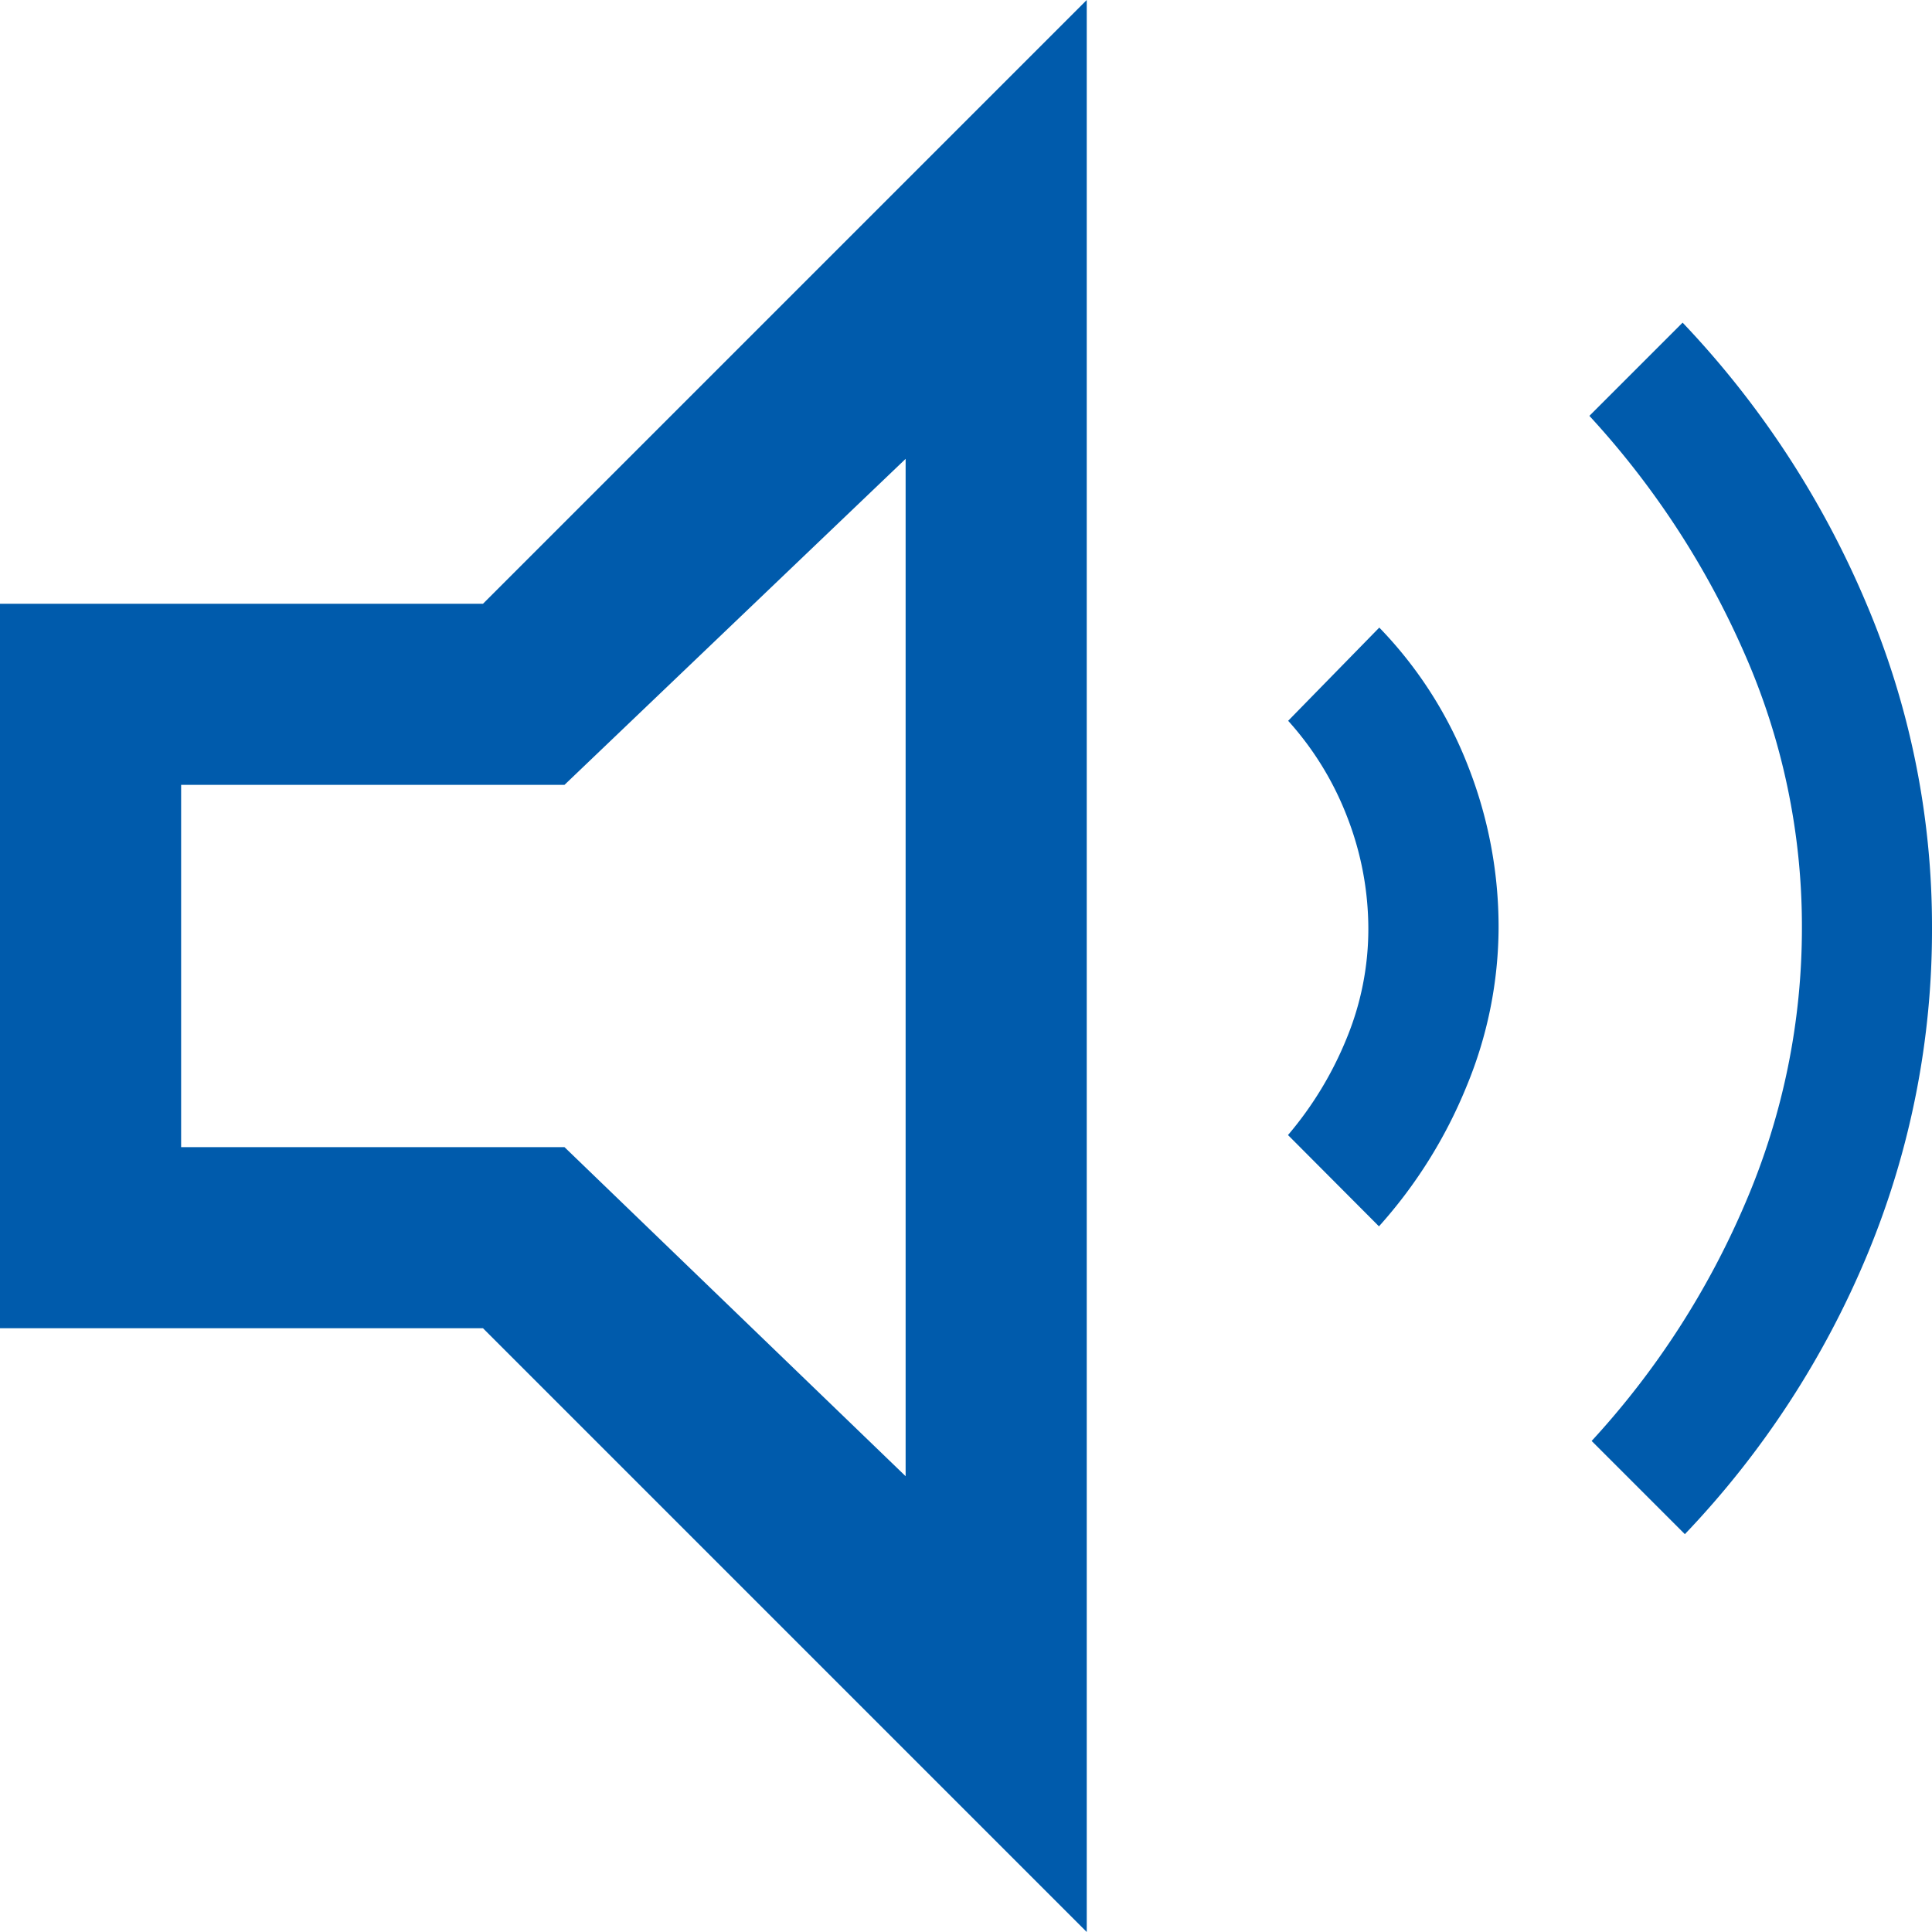 <svg xmlns="http://www.w3.org/2000/svg" width="12" height="12" viewBox="0 0 12 12"><g transform="translate(8890 6161)"><path d="M82.465-940.471l-.579-.579a5.176,5.176,0,0,0,.956-1.481,4.32,4.32,0,0,0,.35-1.711,4.2,4.2,0,0,0-.357-1.7,5.325,5.325,0,0,0-.963-1.475l.579-.579a5.79,5.79,0,0,1,1.138,1.737,5.129,5.129,0,0,1,.411,2.02,5.251,5.251,0,0,1-.4,2.027A5.664,5.664,0,0,1,82.465-940.471Zm-1.9-1.912L80-942.95a2.207,2.207,0,0,0,.364-.6,1.783,1.783,0,0,0,.135-.68,1.92,1.92,0,0,0-.128-.687,1.917,1.917,0,0,0-.37-.606l.566-.579a2.574,2.574,0,0,1,.552.862,2.728,2.728,0,0,1,.189,1,2.594,2.594,0,0,1-.2.99A2.982,2.982,0,0,1,80.566-942.384Z" transform="translate(-8962 -5211)" fill="#005bac"/><path d="M120-791.75v-4.5h3l3.75-3.75v12L123-791.75Zm5.625-5.4-2.119,2.025h-2.381v2.25h2.381l2.119,2.044ZM123.581-794.019Z" transform="translate(-9010 -5361)" fill="#005bac"/></g></svg>